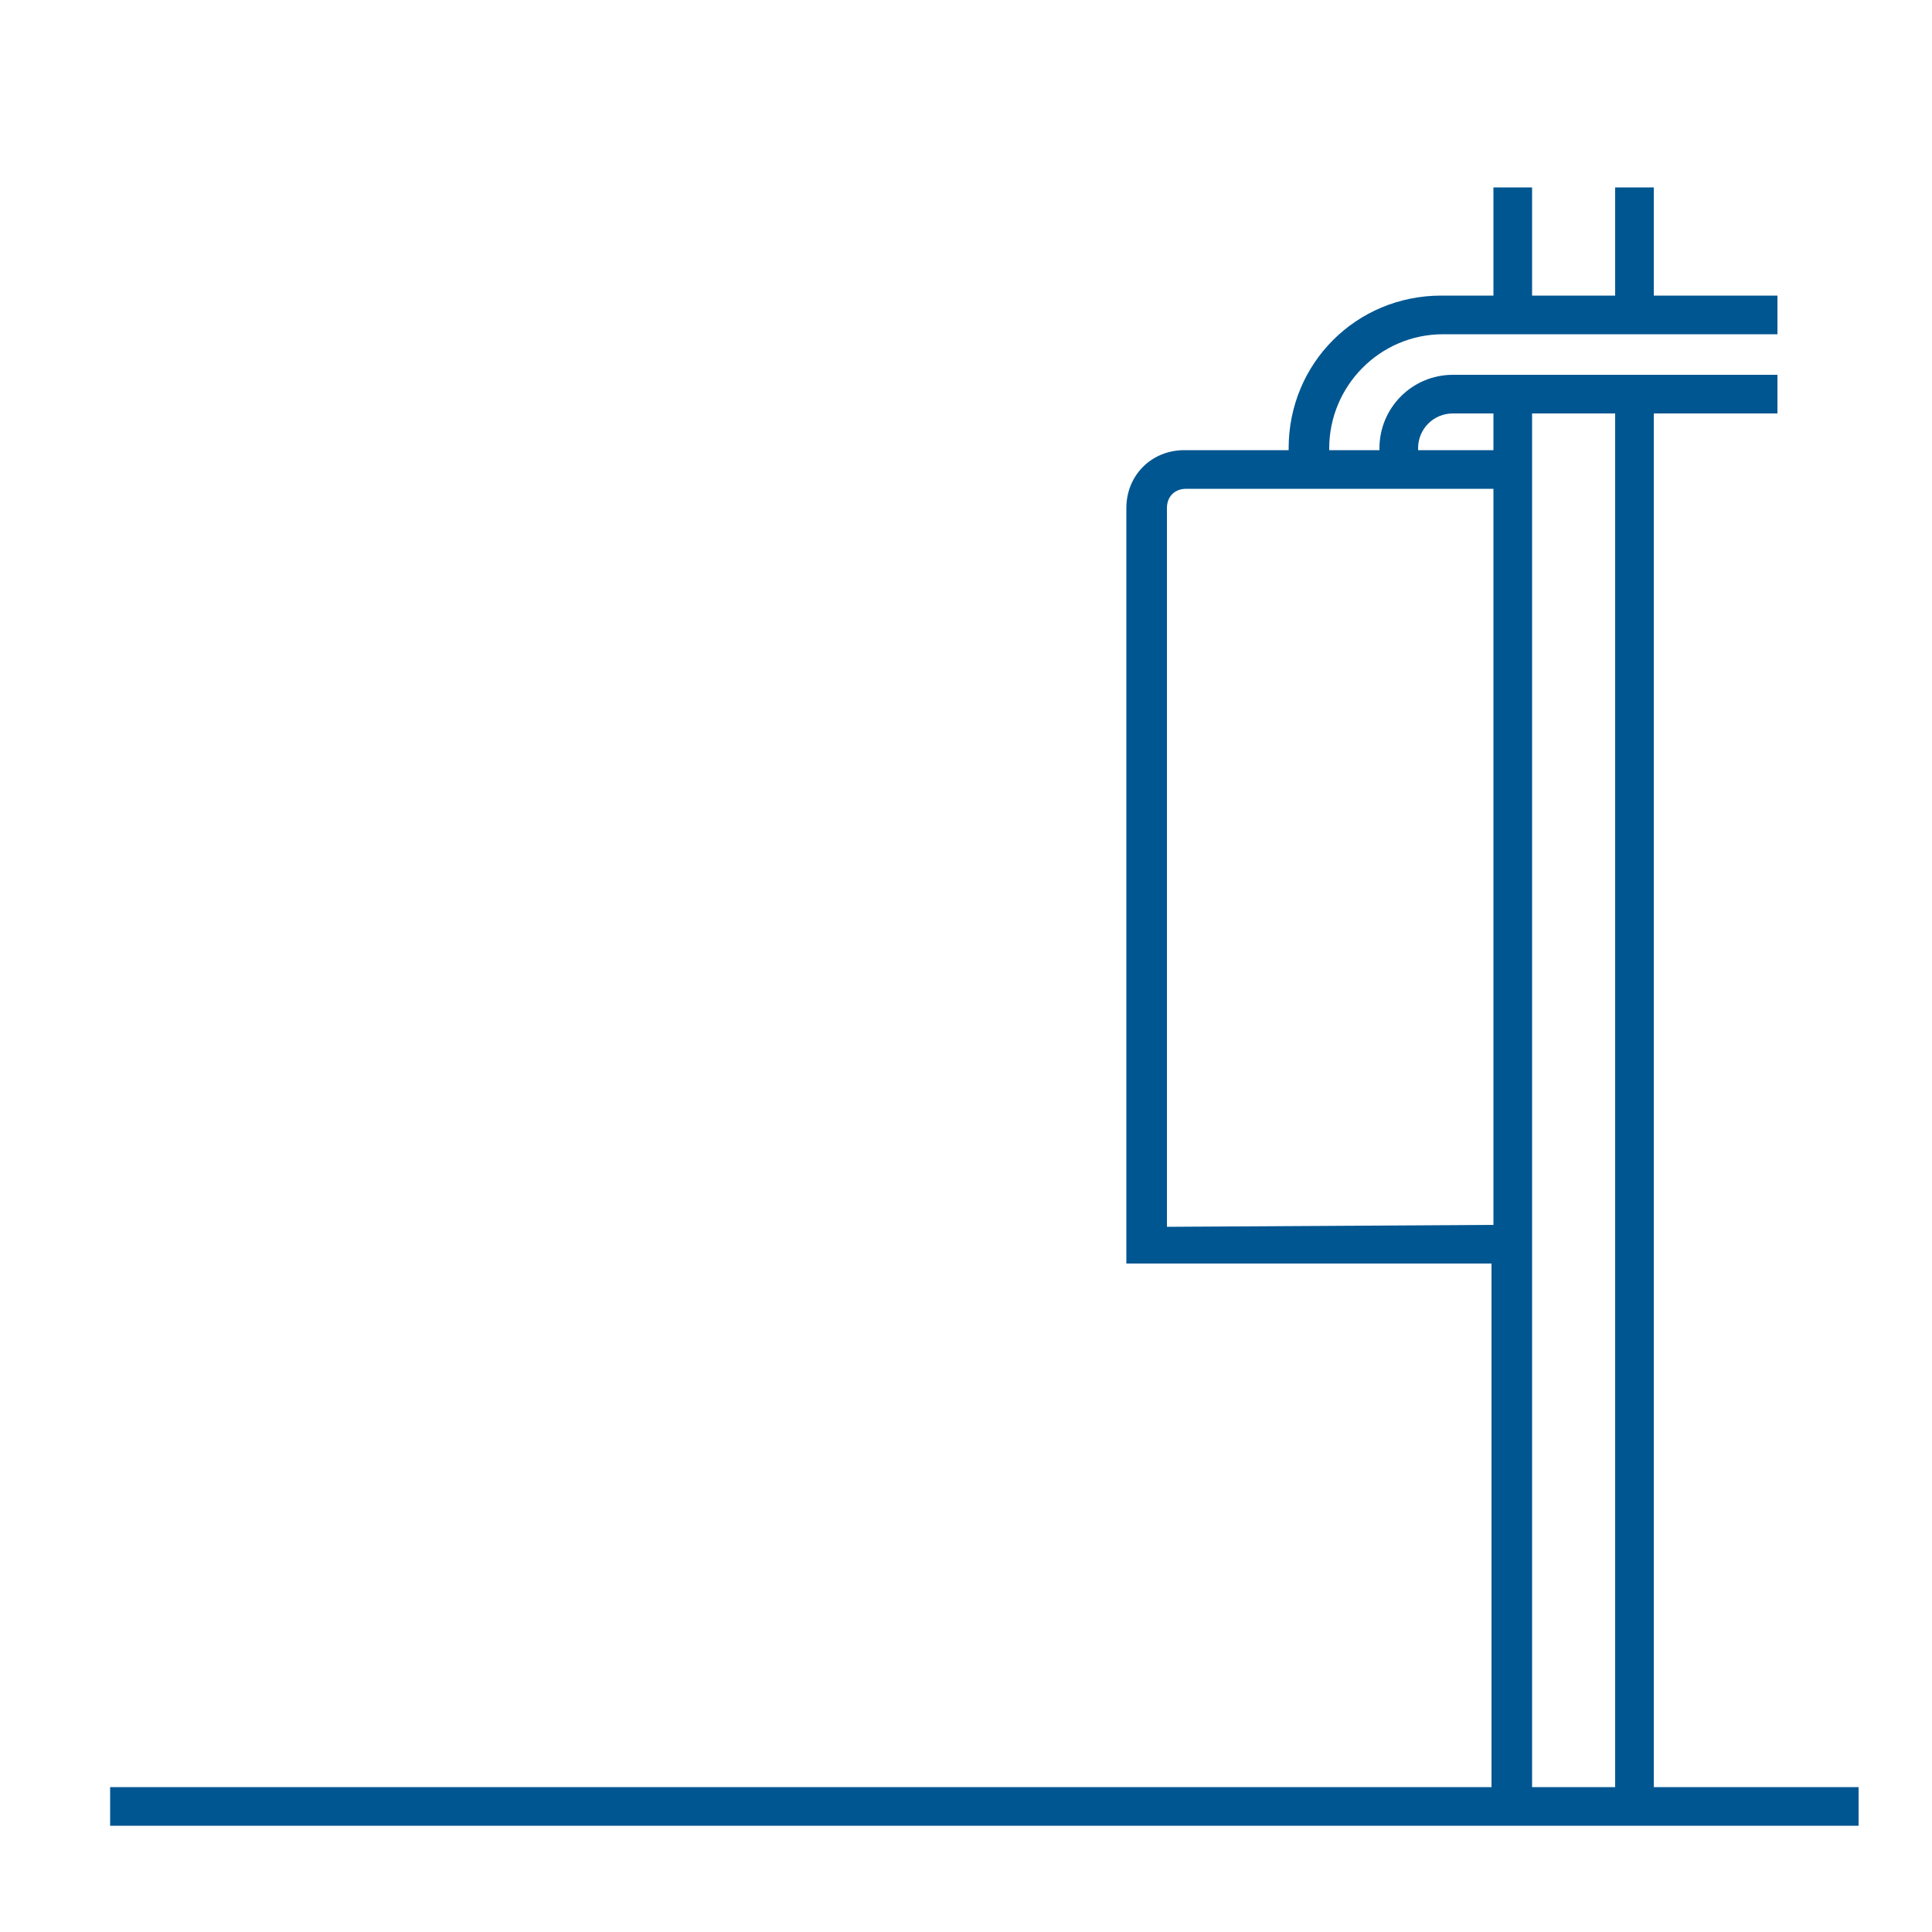 <?xml version="1.0" encoding="utf-8"?>
<!-- Generator: Adobe Illustrator 21.1.0, SVG Export Plug-In . SVG Version: 6.00 Build 0)  -->
<svg version="1.1" id="How_to_Buy" xmlns="http://www.w3.org/2000/svg" xmlns:xlink="http://www.w3.org/1999/xlink" x="0px" y="0px"
	 viewBox="0 0 100 100" style="enable-background:new 0 0 100 100;" xml:space="preserve">
<style type="text/css">
	.st0{fill:#005691;}
</style>
<title>wall-hung</title>
<path class="st0" d="M85.6,92.5V21.4H92v-2H75.2c-2.1,0-3.8,1.7-3.8,3.8v0.1h-2.6v-0.1c0-3.2,2.6-5.9,5.9-5.9H92v-2h-6.4V9.7h-2v5.6
	h-4.3V9.7h-2v5.6h-2.7c-4.4,0-7.9,3.5-7.9,7.9v0.1h-5.4c-1.7,0-3,1.3-3,3v39.1h18.9v27.1H5.7v2h90.5v-2H85.6z M73.4,23.2
	c0-1,0.8-1.8,1.8-1.8l0,0h2.1v1.9h-3.9V23.2z M60.4,63.5V26.3c0-0.6,0.4-1,1-1h15.9v38.1L60.4,63.5z M79.3,92.5V21.4h4.3v71.1H79.3z
	"/>
</svg>
